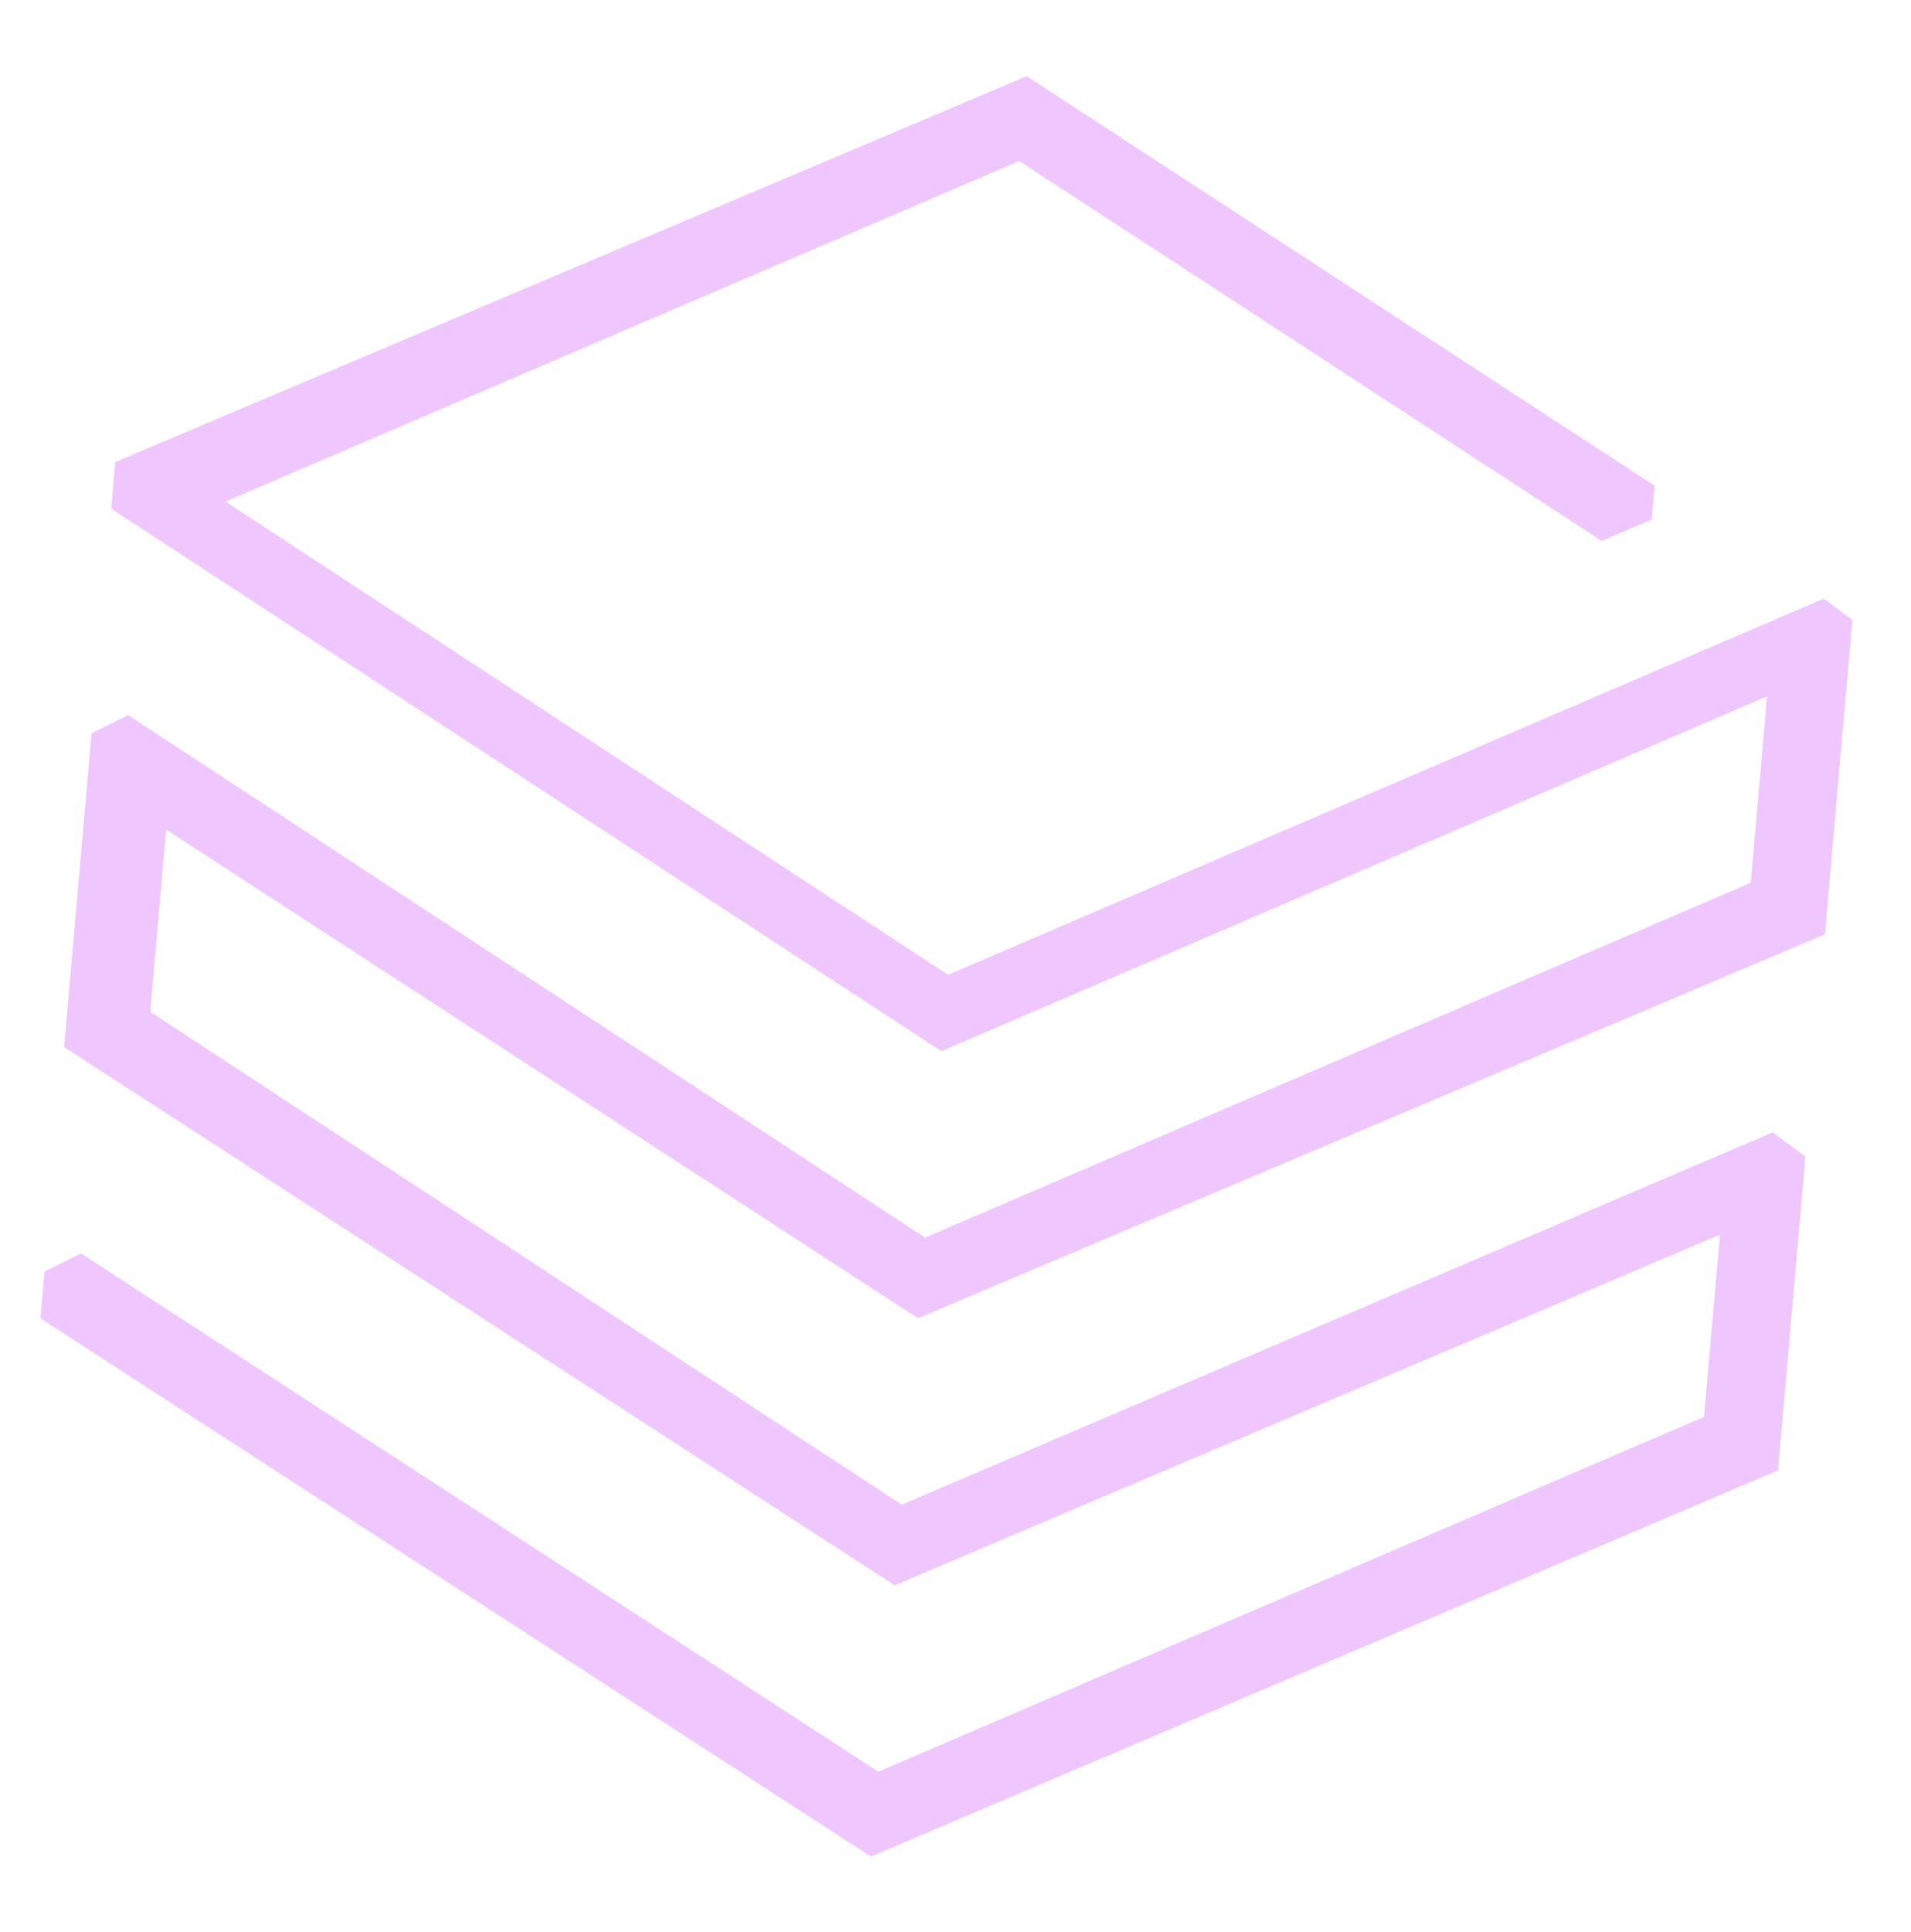 <svg width="91" height="92" viewBox="0 0 91 92" fill="none" xmlns="http://www.w3.org/2000/svg">
<g opacity="0.75" clip-path="url(#clip0_15_8)">
<path d="M84.666 70.002L85.972 55.068L84.41 53.915L42.939 71.639L7.152 48.172L7.911 39.495L43.716 62.759L87.115 44.39L88.403 29.658L86.841 28.505L45.146 46.413L10.732 23.88L48.536 7.665L76.27 25.75L78.646 24.737L78.787 23.123L48.889 3.628L5.491 21.997L5.297 24.218L44.828 50.045L84.148 33.15L83.371 42.029L44.052 58.925L6.1 34.049L4.361 34.913L3.055 49.848L42.604 75.474L81.905 58.78L81.146 67.458L41.827 84.353L3.858 59.679L2.119 60.544L1.925 62.764L41.474 88.39L84.666 70.002Z" fill="#E196FC" fill-opacity="0.71"/>
</g>
<defs>
<clipPath id="clip0_15_8">
<rect width="83.057" height="85.085" fill="white" transform="translate(7.416) rotate(5)"/>
</clipPath>
</defs>
</svg>
